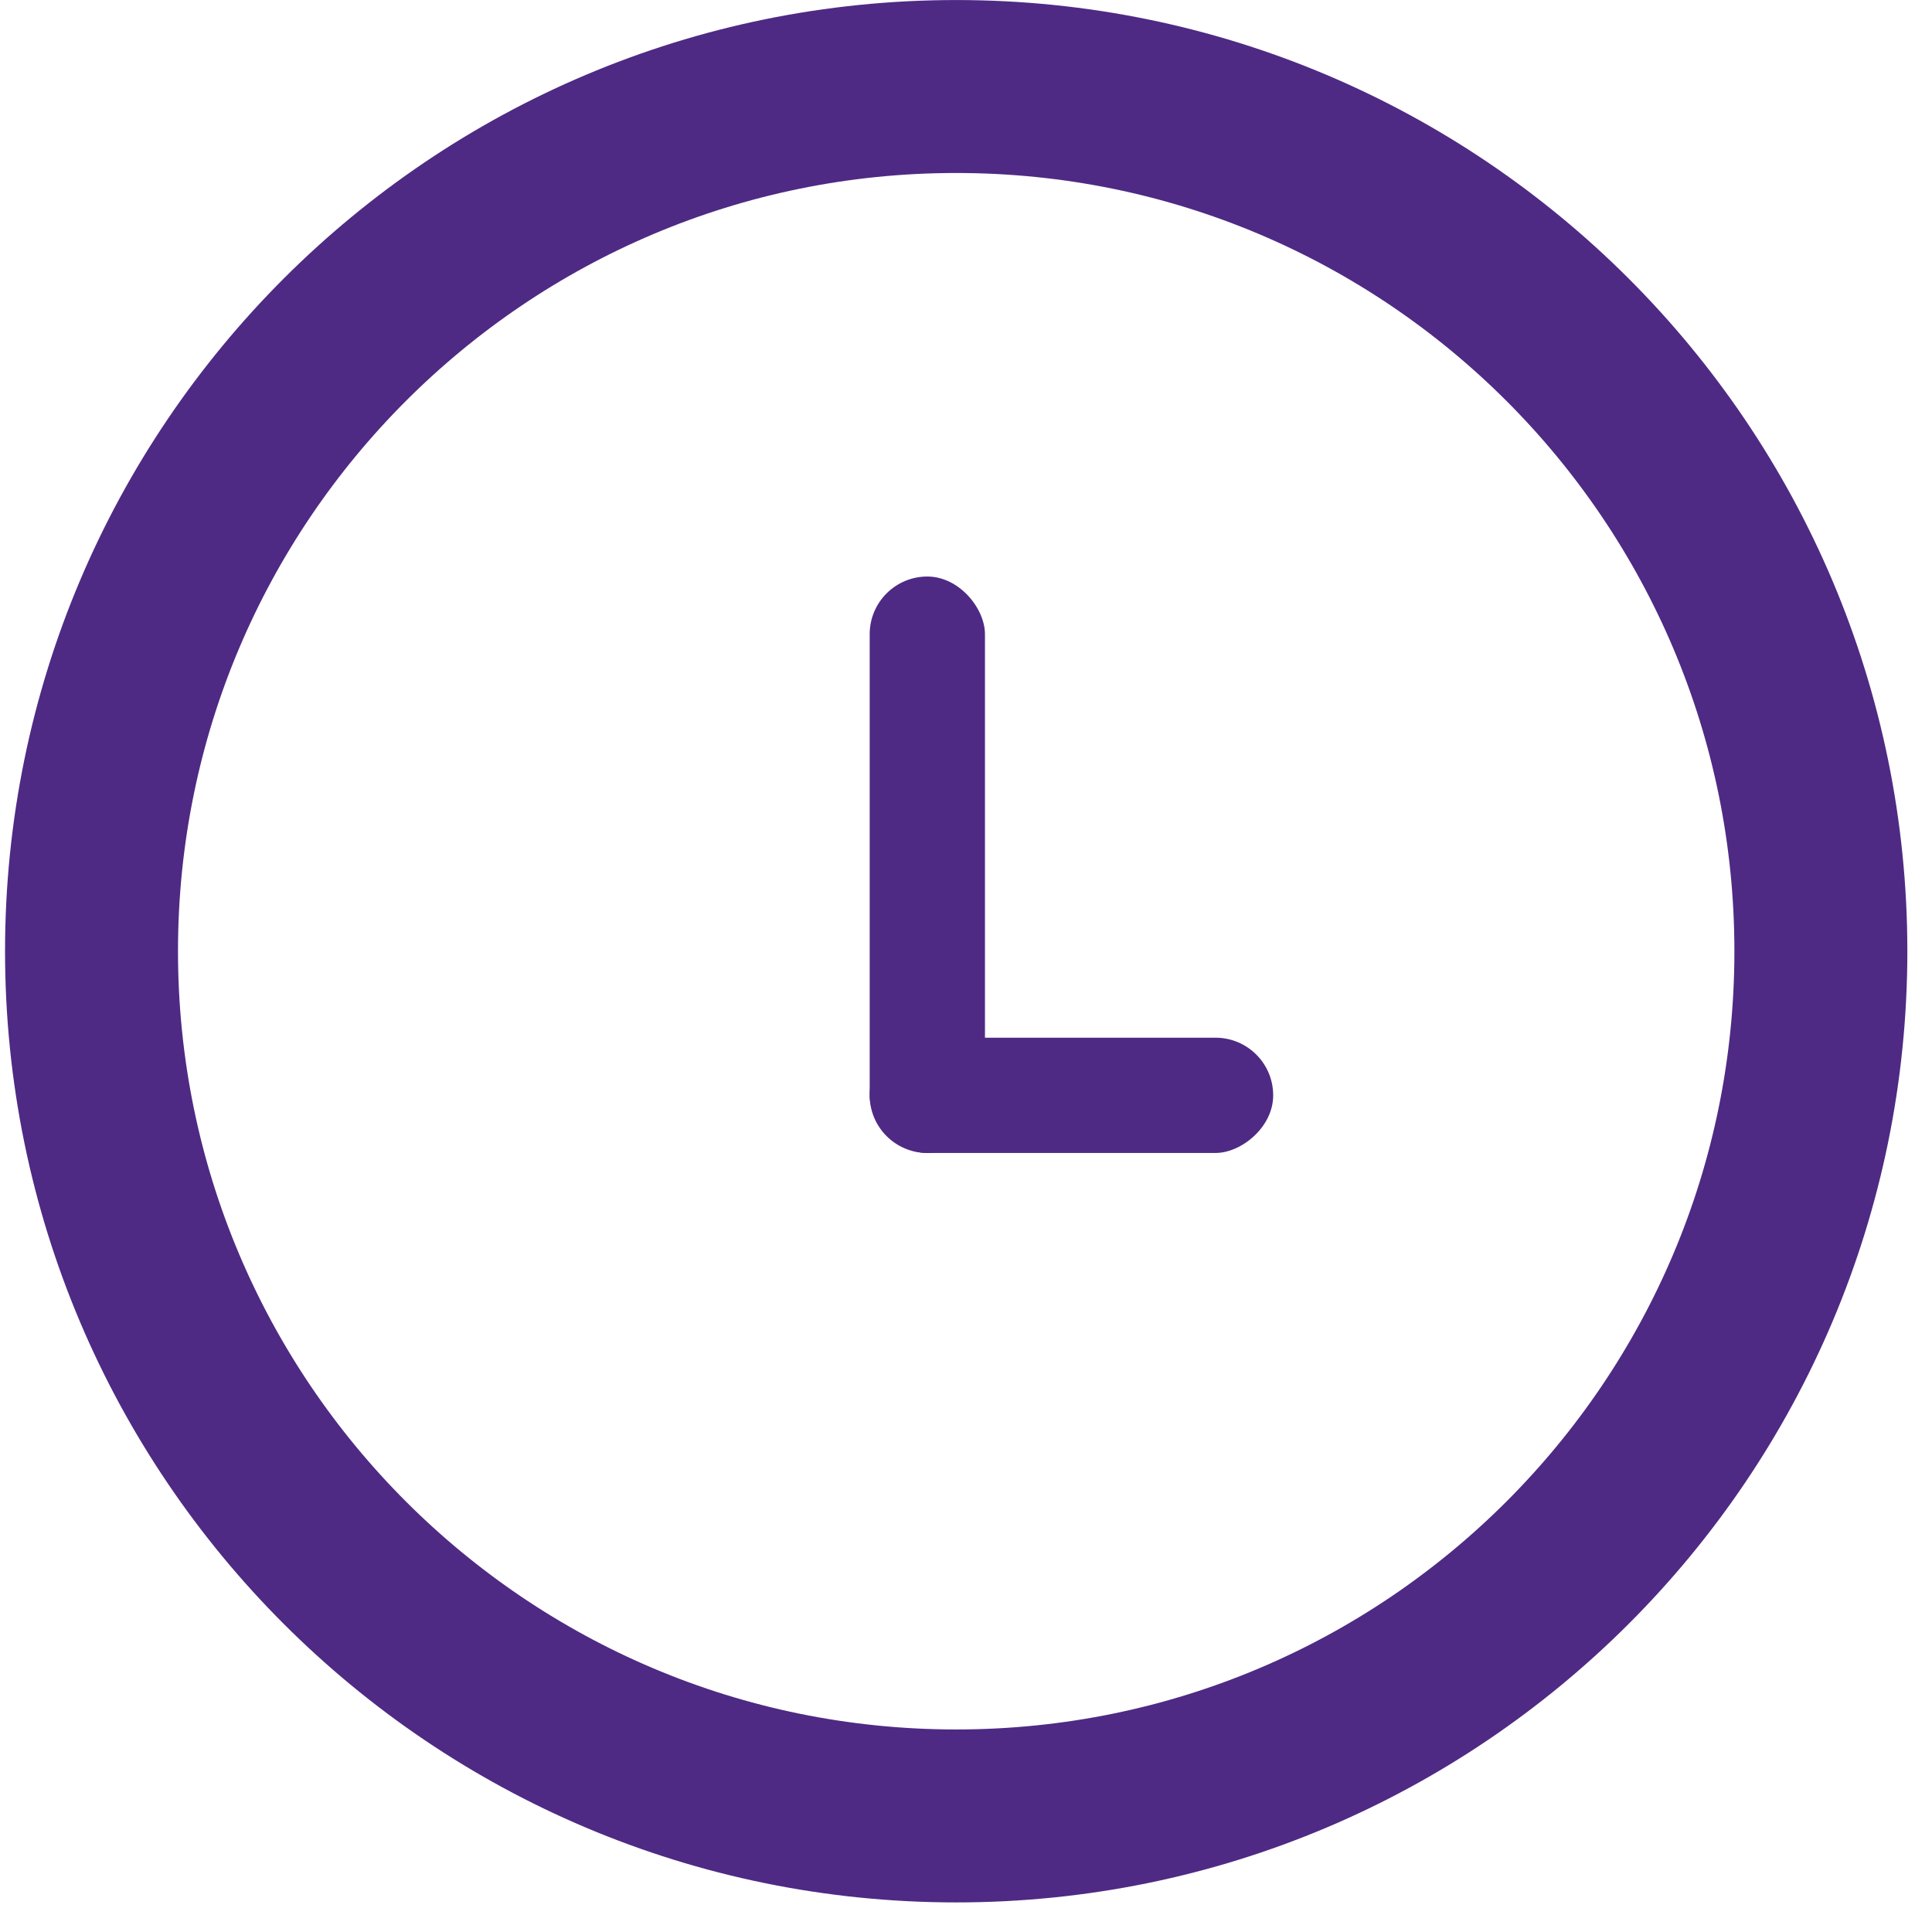 <svg width="27" height="27" viewBox="0 0 27 27" fill="none" xmlns="http://www.w3.org/2000/svg">
<path d="M25.447 13.293C25.447 19.967 20.037 25.378 13.363 25.378C6.689 25.378 1.279 19.967 1.279 13.293C1.279 6.62 6.689 1.209 13.363 1.209C20.037 1.209 25.447 6.62 25.447 13.293Z" stroke="#4E2A84" stroke-width="2.417"/>
<rect x="12.154" y="8.057" width="1.611" height="8.056" rx="0.806" fill="#4E2A84"/>
<rect x="17.793" y="14.502" width="1.611" height="5.639" rx="0.806" transform="rotate(90 17.793 14.502)" fill="#4E2A84"/>
</svg>
